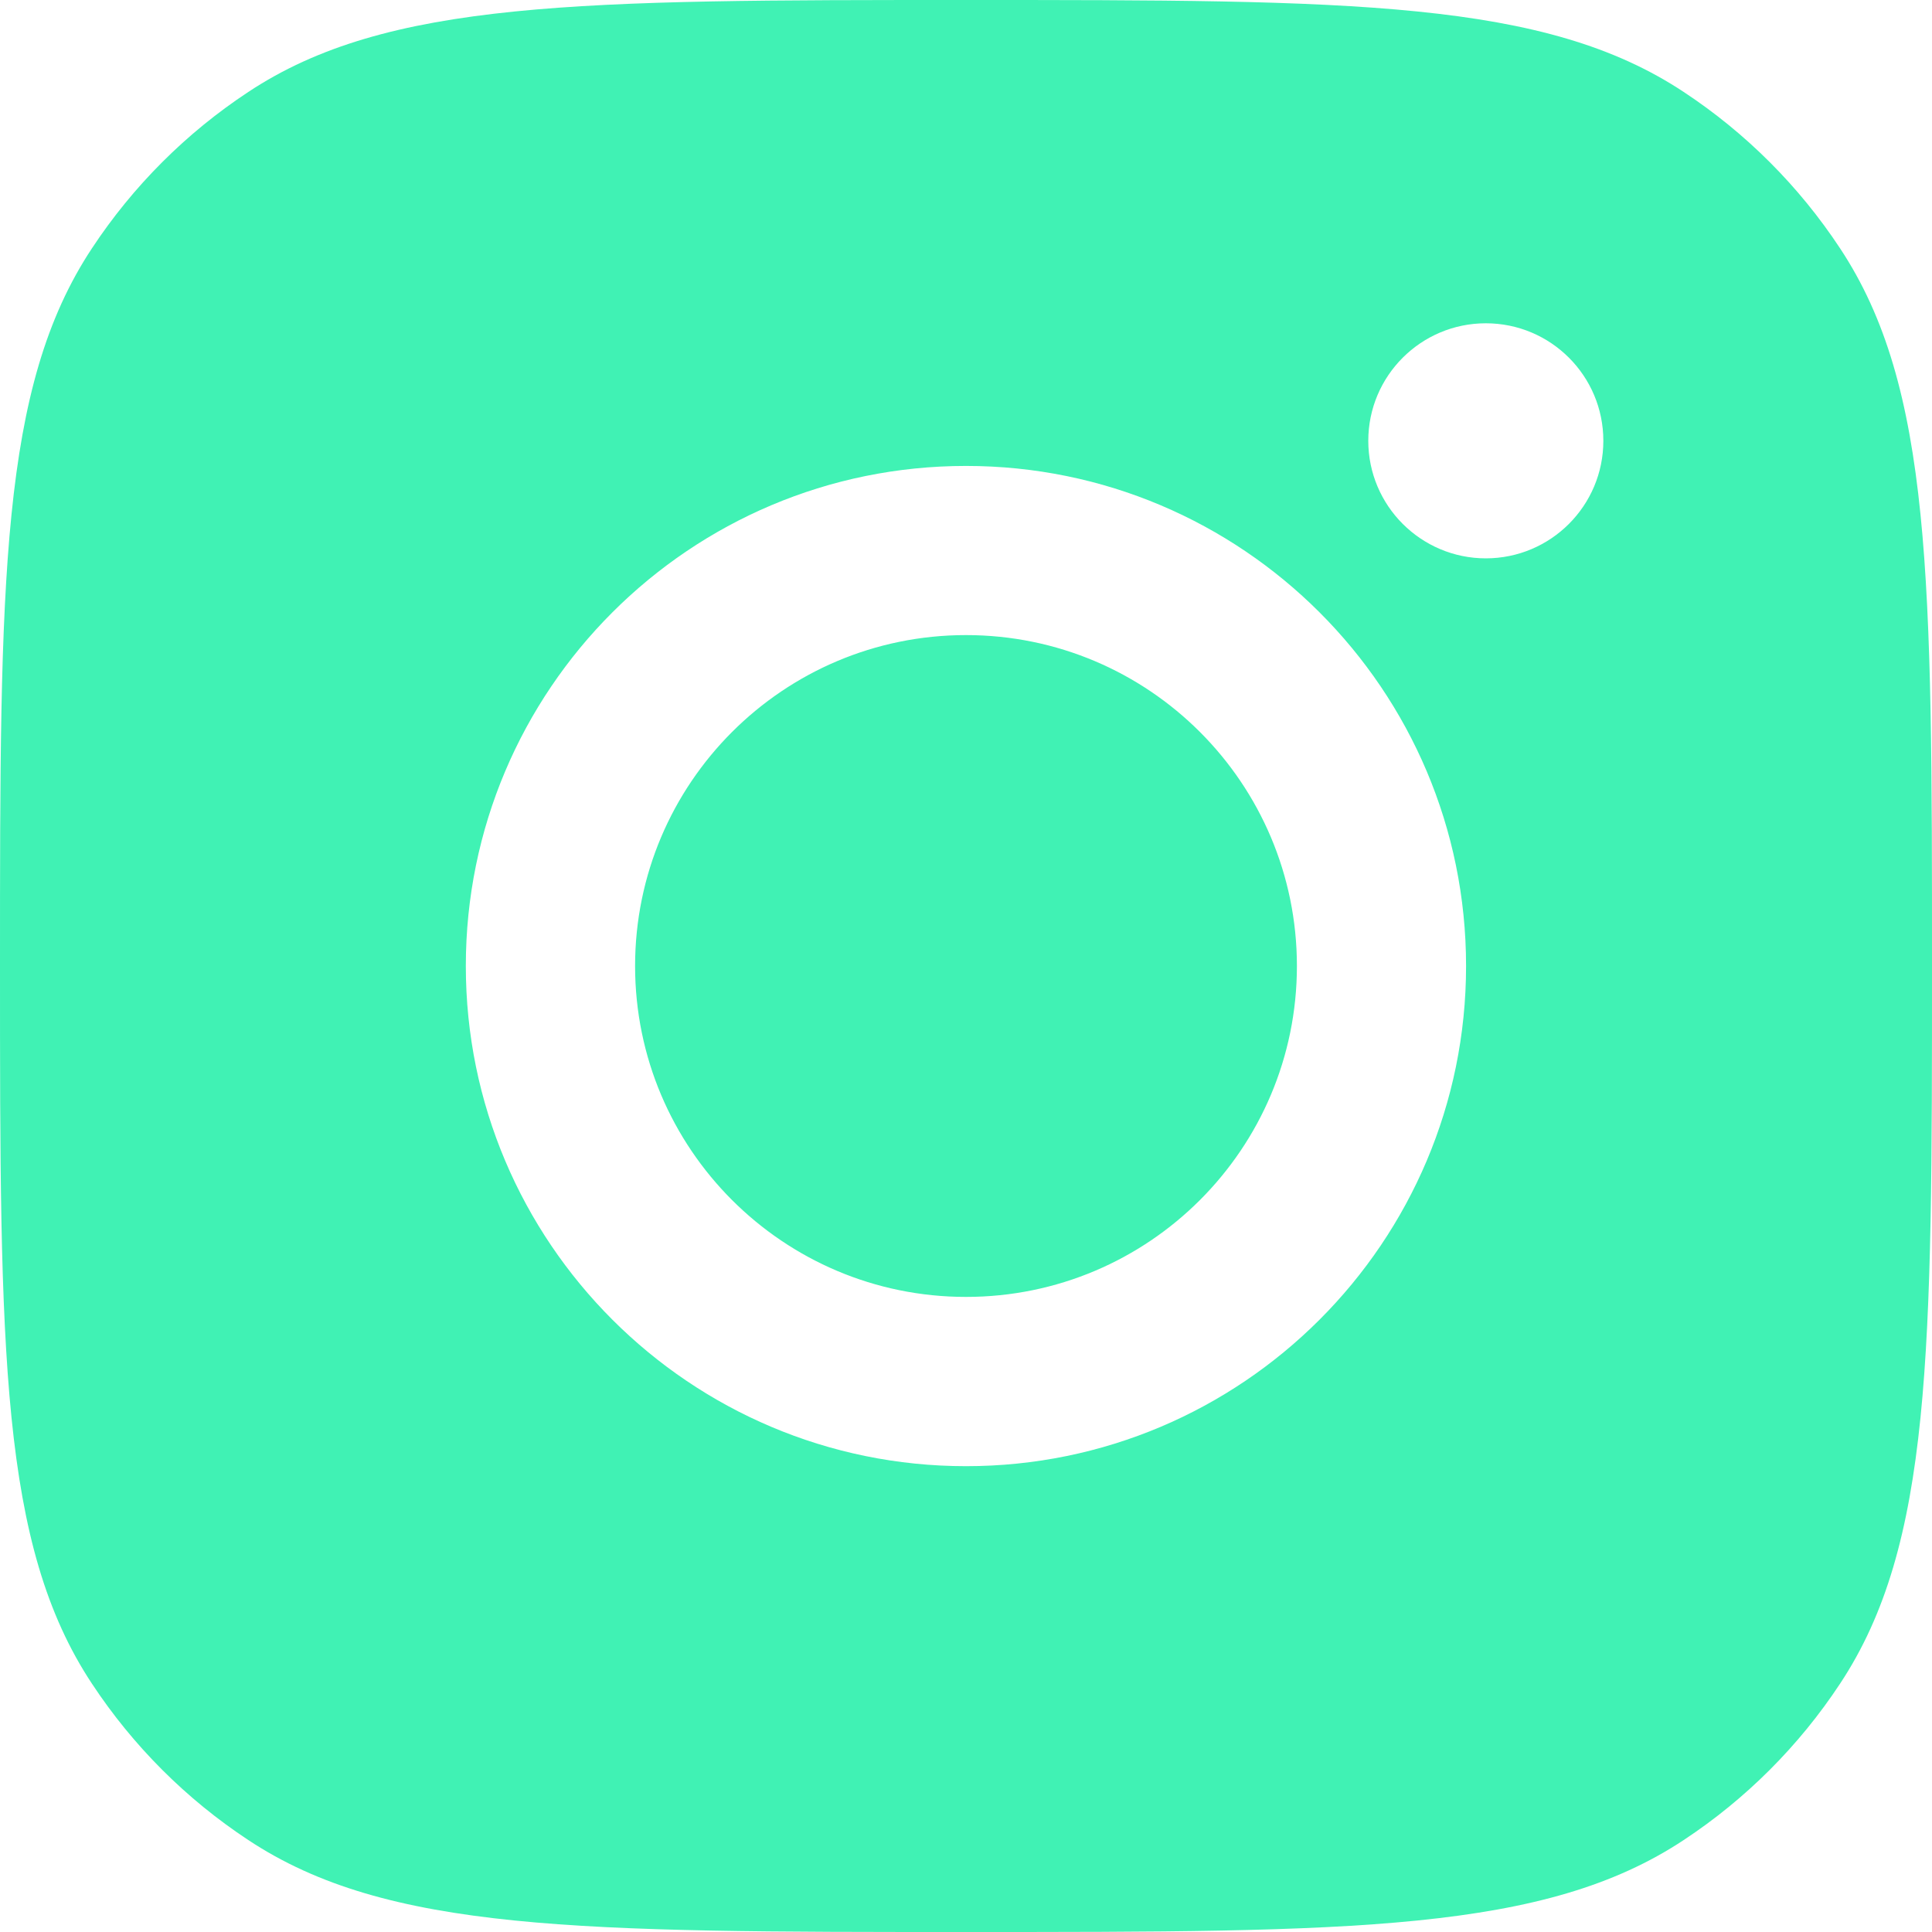 <svg width="18" height="18" viewBox="0 0 18 18" fill="none" xmlns="http://www.w3.org/2000/svg">
<path fill-rule="evenodd" clip-rule="evenodd" d="M0 9C0 5.405 0 3.607 0.857 2.313C1.239 1.734 1.734 1.239 2.313 0.857C3.607 0 5.405 0 9 0C12.595 0 14.393 0 15.687 0.857C16.266 1.239 16.761 1.734 17.143 2.313C18 3.607 18 5.405 18 9C18 12.595 18 14.393 17.143 15.687C16.761 16.266 16.266 16.761 15.687 17.143C14.393 18 12.595 18 9 18C5.405 18 3.607 18 2.313 17.143C1.734 16.761 1.239 16.266 0.857 15.687C0 14.393 0 12.595 0 9ZM13.659 9C13.659 11.573 11.573 13.66 9 13.66C6.427 13.66 4.34 11.573 4.34 9C4.34 6.427 6.427 4.341 9 4.341C11.573 4.341 13.659 6.427 13.659 9ZM9 12.083C10.703 12.083 12.083 10.703 12.083 9C12.083 7.298 10.703 5.917 9 5.917C7.297 5.917 5.917 7.298 5.917 9C5.917 10.703 7.297 12.083 9 12.083ZM13.843 5.202C14.448 5.202 14.938 4.711 14.938 4.107C14.938 3.502 14.448 3.012 13.843 3.012C13.239 3.012 12.748 3.502 12.748 4.107C12.748 4.711 13.239 5.202 13.843 5.202Z" fill="#40F2B4"/>
</svg>
